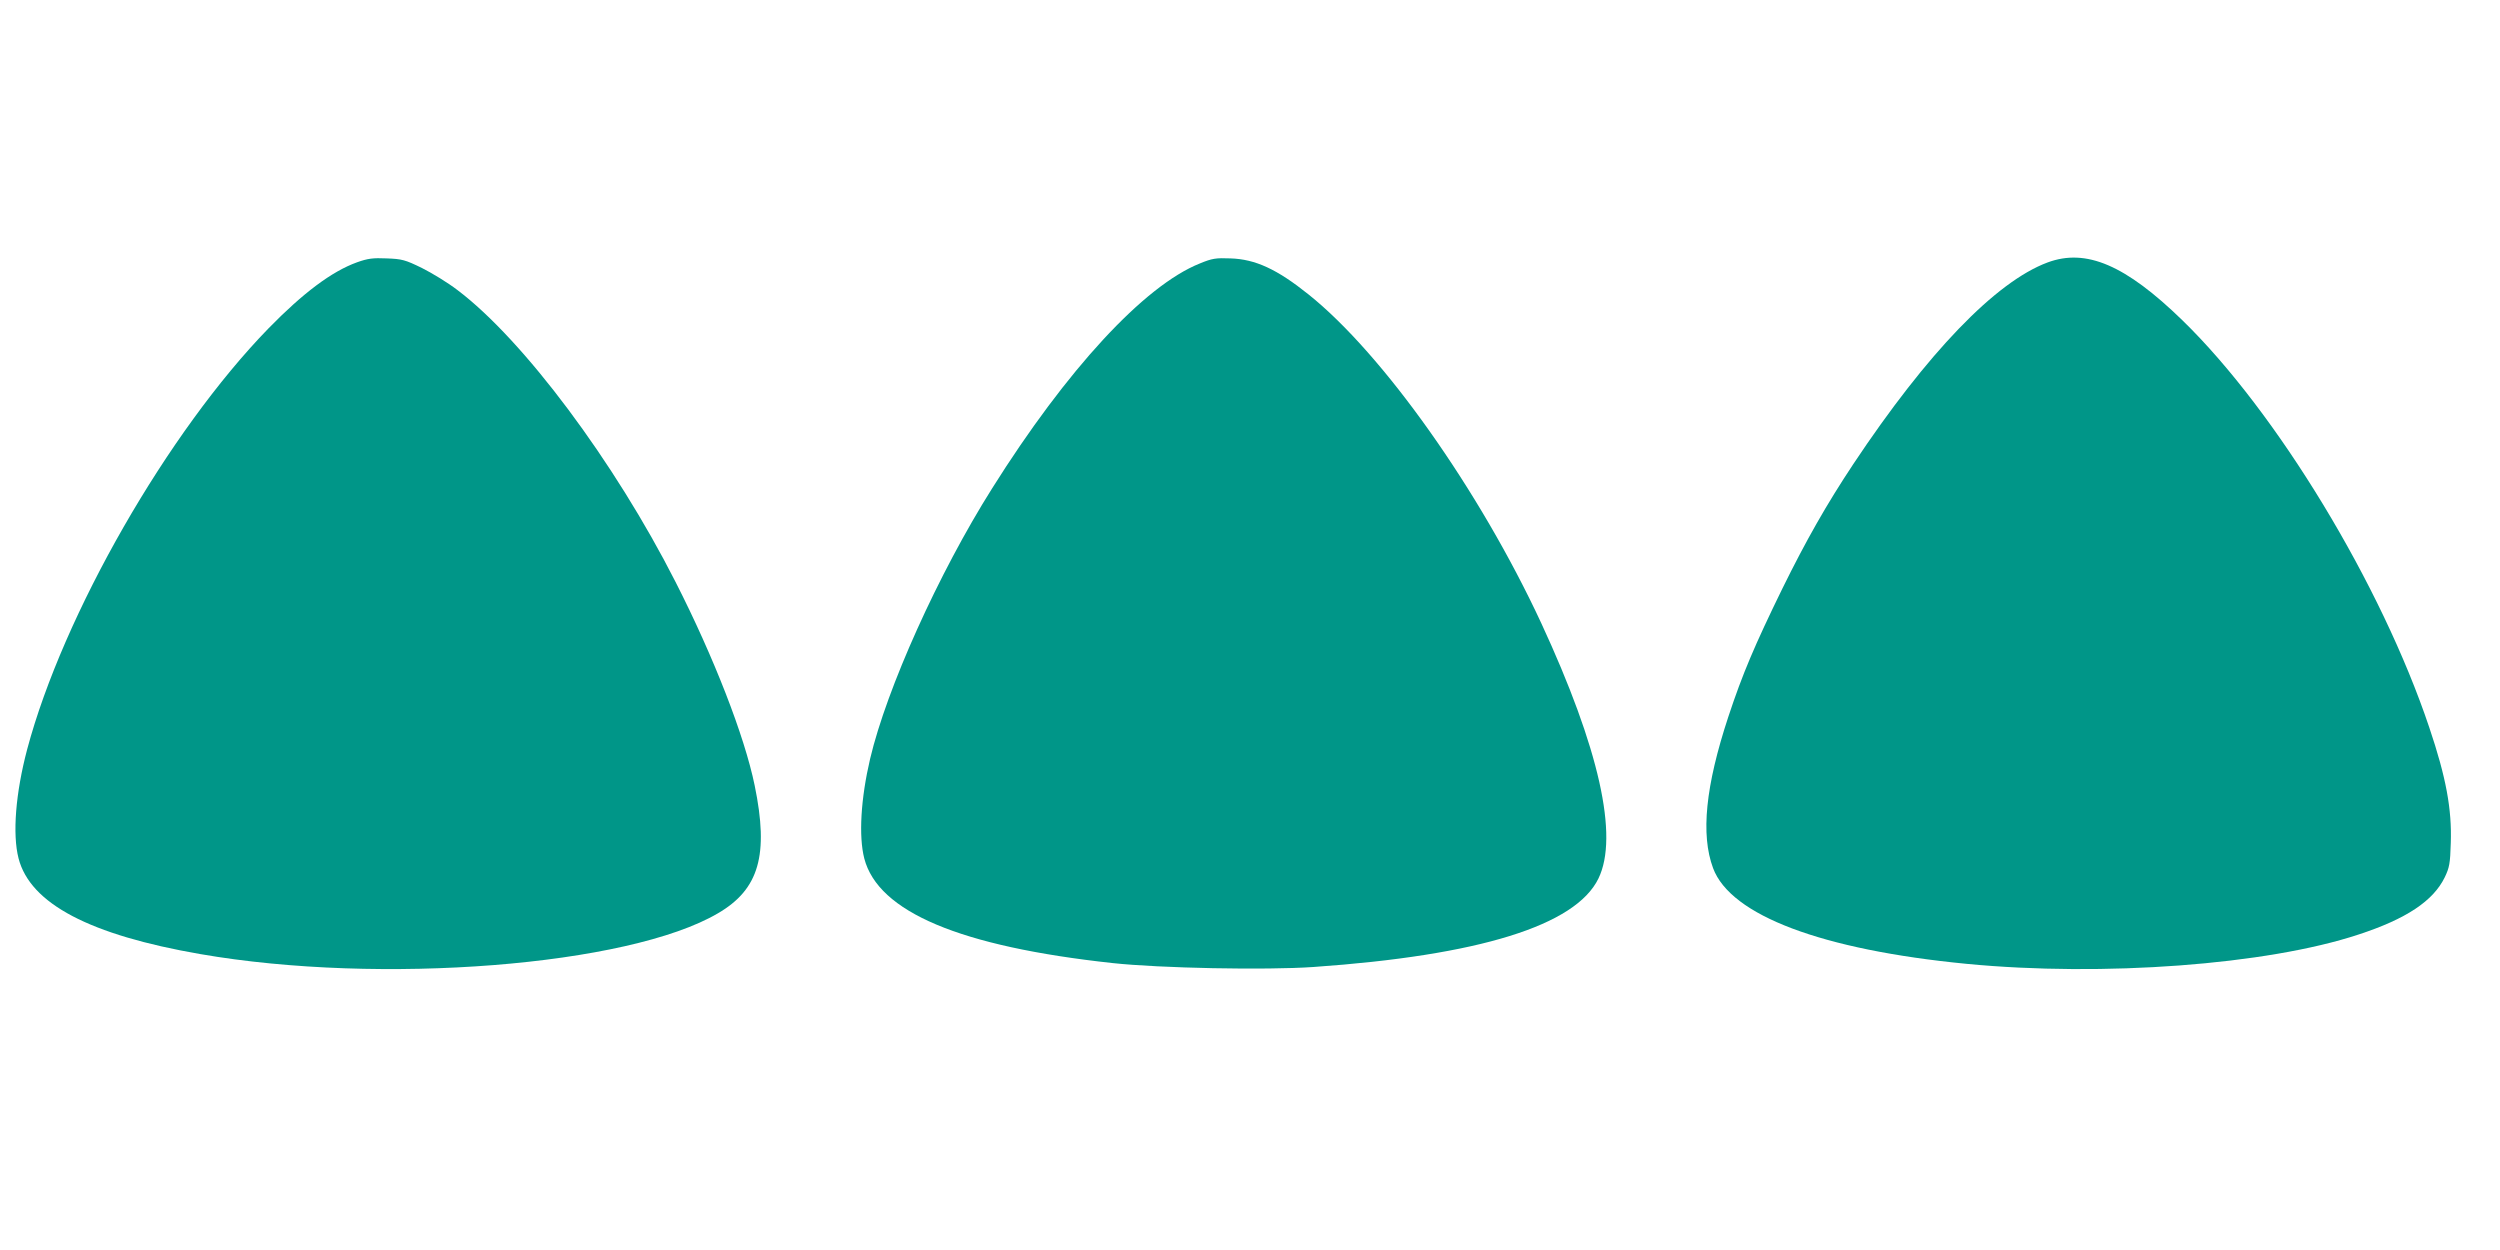 <?xml version="1.0" standalone="no"?>
<!DOCTYPE svg PUBLIC "-//W3C//DTD SVG 20010904//EN"
 "http://www.w3.org/TR/2001/REC-SVG-20010904/DTD/svg10.dtd">
<svg version="1.0" xmlns="http://www.w3.org/2000/svg"
 width="1280pt" height="640pt" viewBox="0 0 1280 640"
 preserveAspectRatio="xMidYMid meet">
<g transform="translate(0,640) scale(0.1,-0.1)"
fill="#009688" stroke="none">
<path d="M1828 5057 c-130 -47 -276 -157 -453 -338 -515 -529 -1052 -1465
-1236 -2156 -59 -223 -76 -434 -44 -558 60 -232 365 -392 931 -490 922 -160
2193 -60 2650 209 211 123 261 299 188 654 -52 254 -210 659 -405 1042 -313
616 -779 1240 -1117 1495 -48 37 -130 87 -182 113 -86 42 -102 46 -180 49 -70
3 -96 0 -152 -20z"/>
<path d="M6143 5051 c-285 -114 -681 -543 -1063 -1151 -275 -436 -540 -1025
-625 -1385 -48 -205 -59 -396 -30 -510 71 -274 490 -451 1272 -536 242 -26
783 -37 1028 -20 847 59 1342 212 1459 453 105 216 4 667 -293 1308 -316 680
-811 1379 -1192 1683 -161 129 -272 180 -399 184 -75 3 -94 0 -157 -26z"/>
<path d="M10483 5056 c-265 -99 -614 -461 -994 -1032 -136 -205 -241 -389
-364 -639 -141 -289 -203 -434 -276 -655 -117 -355 -142 -603 -78 -775 90
-242 557 -418 1299 -490 697 -67 1536 -5 2005 150 245 80 383 172 442 293 24
50 28 71 31 176 6 173 -24 336 -110 591 -246 733 -781 1615 -1264 2085 -291
283 -493 370 -691 296z"/>
</g>
</svg>

